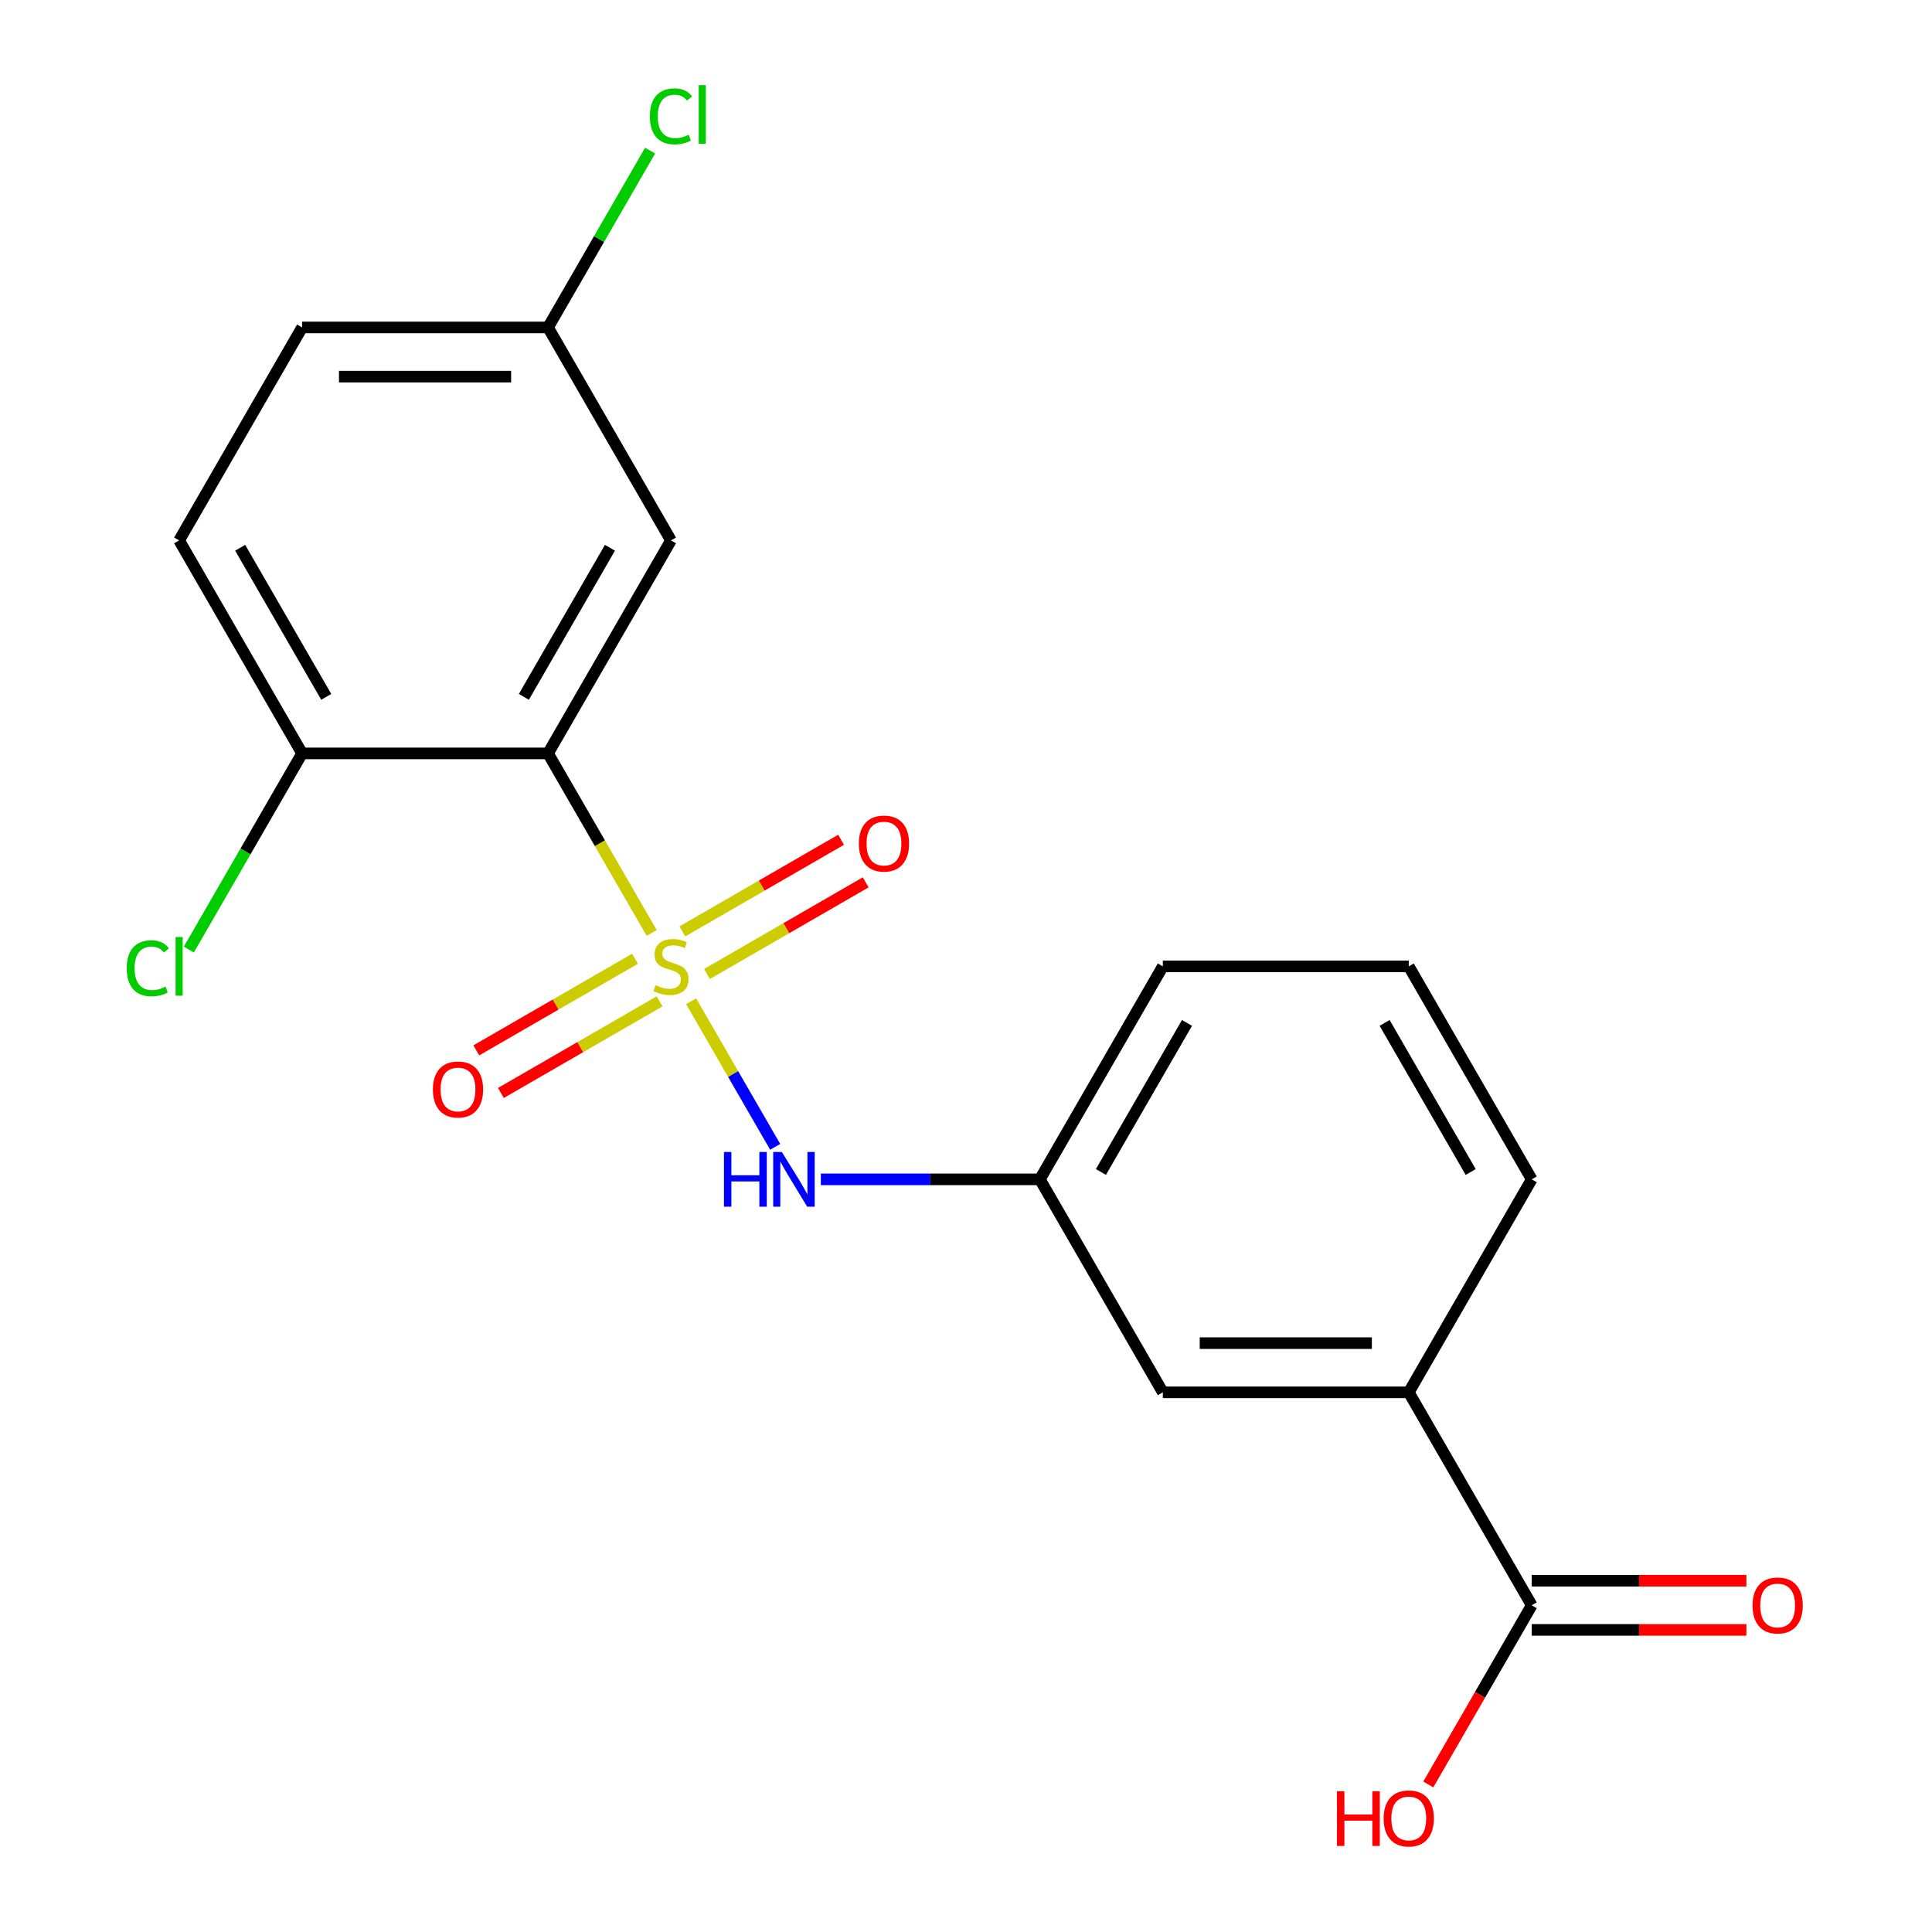 <?xml version='1.0' encoding='iso-8859-1'?>
<svg version='1.1' baseProfile='full'
              xmlns='http://www.w3.org/2000/svg'
                      xmlns:rdkit='http://www.rdkit.org/xml'
                      xmlns:xlink='http://www.w3.org/1999/xlink'
                  xml:space='preserve'
width='1000px' height='1000px' viewBox='0 0 1000 1000'>
<!-- END OF HEADER -->
<rect style='opacity:1.0;fill:#FFFFFF;stroke:none' width='1000' height='1000' x='0' y='0'> </rect>
<path class='bond-0' d='M 337.31,482.888 L 310.482,436.421' style='fill:none;fill-rule:evenodd;stroke:#CCCC00;stroke-width:6px;stroke-linecap:butt;stroke-linejoin:miter;stroke-opacity:1' />
<path class='bond-0' d='M 310.482,436.421 L 283.654,389.954' style='fill:none;fill-rule:evenodd;stroke:#000000;stroke-width:6px;stroke-linecap:butt;stroke-linejoin:miter;stroke-opacity:1' />
<path class='bond-1' d='M 357.727,518.253 L 379.48,555.93' style='fill:none;fill-rule:evenodd;stroke:#CCCC00;stroke-width:6px;stroke-linecap:butt;stroke-linejoin:miter;stroke-opacity:1' />
<path class='bond-1' d='M 379.48,555.93 L 401.233,593.607' style='fill:none;fill-rule:evenodd;stroke:#0000FF;stroke-width:6px;stroke-linecap:butt;stroke-linejoin:miter;stroke-opacity:1' />
<path class='bond-4' d='M 328.672,496.247 L 287.599,519.96' style='fill:none;fill-rule:evenodd;stroke:#CCCC00;stroke-width:6px;stroke-linecap:butt;stroke-linejoin:miter;stroke-opacity:1' />
<path class='bond-4' d='M 287.599,519.96 L 246.526,543.674' style='fill:none;fill-rule:evenodd;stroke:#FF0000;stroke-width:6px;stroke-linecap:butt;stroke-linejoin:miter;stroke-opacity:1' />
<path class='bond-4' d='M 341.401,518.294 L 300.328,542.008' style='fill:none;fill-rule:evenodd;stroke:#CCCC00;stroke-width:6px;stroke-linecap:butt;stroke-linejoin:miter;stroke-opacity:1' />
<path class='bond-4' d='M 300.328,542.008 L 259.255,565.721' style='fill:none;fill-rule:evenodd;stroke:#FF0000;stroke-width:6px;stroke-linecap:butt;stroke-linejoin:miter;stroke-opacity:1' />
<path class='bond-5' d='M 365.926,504.135 L 406.999,480.421' style='fill:none;fill-rule:evenodd;stroke:#CCCC00;stroke-width:6px;stroke-linecap:butt;stroke-linejoin:miter;stroke-opacity:1' />
<path class='bond-5' d='M 406.999,480.421 L 448.072,456.708' style='fill:none;fill-rule:evenodd;stroke:#FF0000;stroke-width:6px;stroke-linecap:butt;stroke-linejoin:miter;stroke-opacity:1' />
<path class='bond-5' d='M 353.197,482.087 L 394.27,458.374' style='fill:none;fill-rule:evenodd;stroke:#CCCC00;stroke-width:6px;stroke-linecap:butt;stroke-linejoin:miter;stroke-opacity:1' />
<path class='bond-5' d='M 394.27,458.374 L 435.343,434.66' style='fill:none;fill-rule:evenodd;stroke:#FF0000;stroke-width:6px;stroke-linecap:butt;stroke-linejoin:miter;stroke-opacity:1' />
<path class='bond-3' d='M 283.654,389.954 L 347.299,279.717' style='fill:none;fill-rule:evenodd;stroke:#000000;stroke-width:6px;stroke-linecap:butt;stroke-linejoin:miter;stroke-opacity:1' />
<path class='bond-3' d='M 271.153,360.689 L 315.705,283.523' style='fill:none;fill-rule:evenodd;stroke:#000000;stroke-width:6px;stroke-linecap:butt;stroke-linejoin:miter;stroke-opacity:1' />
<path class='bond-6' d='M 283.654,389.954 L 156.363,389.954' style='fill:none;fill-rule:evenodd;stroke:#000000;stroke-width:6px;stroke-linecap:butt;stroke-linejoin:miter;stroke-opacity:1' />
<path class='bond-8' d='M 424.867,610.428 L 481.551,610.428' style='fill:none;fill-rule:evenodd;stroke:#0000FF;stroke-width:6px;stroke-linecap:butt;stroke-linejoin:miter;stroke-opacity:1' />
<path class='bond-8' d='M 481.551,610.428 L 538.235,610.428' style='fill:none;fill-rule:evenodd;stroke:#000000;stroke-width:6px;stroke-linecap:butt;stroke-linejoin:miter;stroke-opacity:1' />
<path class='bond-2' d='M 792.817,830.902 L 729.171,720.665' style='fill:none;fill-rule:evenodd;stroke:#000000;stroke-width:6px;stroke-linecap:butt;stroke-linejoin:miter;stroke-opacity:1' />
<path class='bond-10' d='M 792.817,843.631 L 848.371,843.631' style='fill:none;fill-rule:evenodd;stroke:#000000;stroke-width:6px;stroke-linecap:butt;stroke-linejoin:miter;stroke-opacity:1' />
<path class='bond-10' d='M 848.371,843.631 L 903.925,843.631' style='fill:none;fill-rule:evenodd;stroke:#FF0000;stroke-width:6px;stroke-linecap:butt;stroke-linejoin:miter;stroke-opacity:1' />
<path class='bond-10' d='M 792.817,818.173 L 848.371,818.173' style='fill:none;fill-rule:evenodd;stroke:#000000;stroke-width:6px;stroke-linecap:butt;stroke-linejoin:miter;stroke-opacity:1' />
<path class='bond-10' d='M 848.371,818.173 L 903.925,818.173' style='fill:none;fill-rule:evenodd;stroke:#FF0000;stroke-width:6px;stroke-linecap:butt;stroke-linejoin:miter;stroke-opacity:1' />
<path class='bond-13' d='M 792.817,830.902 L 766.047,877.269' style='fill:none;fill-rule:evenodd;stroke:#000000;stroke-width:6px;stroke-linecap:butt;stroke-linejoin:miter;stroke-opacity:1' />
<path class='bond-13' d='M 766.047,877.269 L 739.276,923.637' style='fill:none;fill-rule:evenodd;stroke:#FF0000;stroke-width:6px;stroke-linecap:butt;stroke-linejoin:miter;stroke-opacity:1' />
<path class='bond-12' d='M 347.299,279.717 L 283.654,169.48' style='fill:none;fill-rule:evenodd;stroke:#000000;stroke-width:6px;stroke-linecap:butt;stroke-linejoin:miter;stroke-opacity:1' />
<path class='bond-11' d='M 156.363,389.954 L 92.718,279.717' style='fill:none;fill-rule:evenodd;stroke:#000000;stroke-width:6px;stroke-linecap:butt;stroke-linejoin:miter;stroke-opacity:1' />
<path class='bond-11' d='M 168.864,360.689 L 124.312,283.523' style='fill:none;fill-rule:evenodd;stroke:#000000;stroke-width:6px;stroke-linecap:butt;stroke-linejoin:miter;stroke-opacity:1' />
<path class='bond-14' d='M 156.363,389.954 L 127.051,440.723' style='fill:none;fill-rule:evenodd;stroke:#000000;stroke-width:6px;stroke-linecap:butt;stroke-linejoin:miter;stroke-opacity:1' />
<path class='bond-14' d='M 127.051,440.723 L 97.74,491.492' style='fill:none;fill-rule:evenodd;stroke:#00CC00;stroke-width:6px;stroke-linecap:butt;stroke-linejoin:miter;stroke-opacity:1' />
<path class='bond-7' d='M 729.171,720.665 L 601.881,720.665' style='fill:none;fill-rule:evenodd;stroke:#000000;stroke-width:6px;stroke-linecap:butt;stroke-linejoin:miter;stroke-opacity:1' />
<path class='bond-7' d='M 710.078,695.207 L 620.974,695.207' style='fill:none;fill-rule:evenodd;stroke:#000000;stroke-width:6px;stroke-linecap:butt;stroke-linejoin:miter;stroke-opacity:1' />
<path class='bond-21' d='M 729.171,720.665 L 792.817,610.428' style='fill:none;fill-rule:evenodd;stroke:#000000;stroke-width:6px;stroke-linecap:butt;stroke-linejoin:miter;stroke-opacity:1' />
<path class='bond-9' d='M 538.235,610.428 L 601.881,720.665' style='fill:none;fill-rule:evenodd;stroke:#000000;stroke-width:6px;stroke-linecap:butt;stroke-linejoin:miter;stroke-opacity:1' />
<path class='bond-19' d='M 538.235,610.428 L 601.881,500.191' style='fill:none;fill-rule:evenodd;stroke:#000000;stroke-width:6px;stroke-linecap:butt;stroke-linejoin:miter;stroke-opacity:1' />
<path class='bond-19' d='M 569.83,606.621 L 614.381,529.455' style='fill:none;fill-rule:evenodd;stroke:#000000;stroke-width:6px;stroke-linecap:butt;stroke-linejoin:miter;stroke-opacity:1' />
<path class='bond-15' d='M 92.718,279.717 L 156.363,169.48' style='fill:none;fill-rule:evenodd;stroke:#000000;stroke-width:6px;stroke-linecap:butt;stroke-linejoin:miter;stroke-opacity:1' />
<path class='bond-16' d='M 283.654,169.48 L 310.072,123.722' style='fill:none;fill-rule:evenodd;stroke:#000000;stroke-width:6px;stroke-linecap:butt;stroke-linejoin:miter;stroke-opacity:1' />
<path class='bond-16' d='M 310.072,123.722 L 336.49,77.965' style='fill:none;fill-rule:evenodd;stroke:#00CC00;stroke-width:6px;stroke-linecap:butt;stroke-linejoin:miter;stroke-opacity:1' />
<path class='bond-20' d='M 283.654,169.48 L 156.363,169.48' style='fill:none;fill-rule:evenodd;stroke:#000000;stroke-width:6px;stroke-linecap:butt;stroke-linejoin:miter;stroke-opacity:1' />
<path class='bond-20' d='M 264.56,194.938 L 175.457,194.938' style='fill:none;fill-rule:evenodd;stroke:#000000;stroke-width:6px;stroke-linecap:butt;stroke-linejoin:miter;stroke-opacity:1' />
<path class='bond-17' d='M 792.817,610.428 L 729.171,500.191' style='fill:none;fill-rule:evenodd;stroke:#000000;stroke-width:6px;stroke-linecap:butt;stroke-linejoin:miter;stroke-opacity:1' />
<path class='bond-17' d='M 761.223,606.621 L 716.671,529.455' style='fill:none;fill-rule:evenodd;stroke:#000000;stroke-width:6px;stroke-linecap:butt;stroke-linejoin:miter;stroke-opacity:1' />
<path class='bond-18' d='M 729.171,500.191 L 601.881,500.191' style='fill:none;fill-rule:evenodd;stroke:#000000;stroke-width:6px;stroke-linecap:butt;stroke-linejoin:miter;stroke-opacity:1' />
<path  class='atom-0' d='M 339.299 509.911
Q 339.619 510.031, 340.939 510.591
Q 342.259 511.151, 343.699 511.511
Q 345.179 511.831, 346.619 511.831
Q 349.299 511.831, 350.859 510.551
Q 352.419 509.231, 352.419 506.951
Q 352.419 505.391, 351.619 504.431
Q 350.859 503.471, 349.659 502.951
Q 348.459 502.431, 346.459 501.831
Q 343.939 501.071, 342.419 500.351
Q 340.939 499.631, 339.859 498.111
Q 338.819 496.591, 338.819 494.031
Q 338.819 490.471, 341.219 488.271
Q 343.659 486.071, 348.459 486.071
Q 351.739 486.071, 355.459 487.631
L 354.539 490.711
Q 351.139 489.311, 348.579 489.311
Q 345.819 489.311, 344.299 490.471
Q 342.779 491.591, 342.819 493.551
Q 342.819 495.071, 343.579 495.991
Q 344.379 496.911, 345.499 497.431
Q 346.659 497.951, 348.579 498.551
Q 351.139 499.351, 352.659 500.151
Q 354.179 500.951, 355.259 502.591
Q 356.379 504.191, 356.379 506.951
Q 356.379 510.871, 353.739 512.991
Q 351.139 515.071, 346.779 515.071
Q 344.259 515.071, 342.339 514.511
Q 340.459 513.991, 338.219 513.071
L 339.299 509.911
' fill='#CCCC00'/>
<path  class='atom-2' d='M 374.725 596.268
L 378.565 596.268
L 378.565 608.308
L 393.045 608.308
L 393.045 596.268
L 396.885 596.268
L 396.885 624.588
L 393.045 624.588
L 393.045 611.508
L 378.565 611.508
L 378.565 624.588
L 374.725 624.588
L 374.725 596.268
' fill='#0000FF'/>
<path  class='atom-2' d='M 404.685 596.268
L 413.965 611.268
Q 414.885 612.748, 416.365 615.428
Q 417.845 618.108, 417.925 618.268
L 417.925 596.268
L 421.685 596.268
L 421.685 624.588
L 417.805 624.588
L 407.845 608.188
Q 406.685 606.268, 405.445 604.068
Q 404.245 601.868, 403.885 601.188
L 403.885 624.588
L 400.205 624.588
L 400.205 596.268
L 404.685 596.268
' fill='#0000FF'/>
<path  class='atom-5' d='M 224.062 563.916
Q 224.062 557.116, 227.422 553.316
Q 230.782 549.516, 237.062 549.516
Q 243.342 549.516, 246.702 553.316
Q 250.062 557.116, 250.062 563.916
Q 250.062 570.796, 246.662 574.716
Q 243.262 578.596, 237.062 578.596
Q 230.822 578.596, 227.422 574.716
Q 224.062 570.836, 224.062 563.916
M 237.062 575.396
Q 241.382 575.396, 243.702 572.516
Q 246.062 569.596, 246.062 563.916
Q 246.062 558.356, 243.702 555.556
Q 241.382 552.716, 237.062 552.716
Q 232.742 552.716, 230.382 555.516
Q 228.062 558.316, 228.062 563.916
Q 228.062 569.636, 230.382 572.516
Q 232.742 575.396, 237.062 575.396
' fill='#FF0000'/>
<path  class='atom-6' d='M 444.536 436.625
Q 444.536 429.825, 447.896 426.025
Q 451.256 422.225, 457.536 422.225
Q 463.816 422.225, 467.176 426.025
Q 470.536 429.825, 470.536 436.625
Q 470.536 443.505, 467.136 447.425
Q 463.736 451.305, 457.536 451.305
Q 451.296 451.305, 447.896 447.425
Q 444.536 443.545, 444.536 436.625
M 457.536 448.105
Q 461.856 448.105, 464.176 445.225
Q 466.536 442.305, 466.536 436.625
Q 466.536 431.065, 464.176 428.265
Q 461.856 425.425, 457.536 425.425
Q 453.216 425.425, 450.856 428.225
Q 448.536 431.025, 448.536 436.625
Q 448.536 442.345, 450.856 445.225
Q 453.216 448.105, 457.536 448.105
' fill='#FF0000'/>
<path  class='atom-11' d='M 907.108 830.982
Q 907.108 824.182, 910.468 820.382
Q 913.828 816.582, 920.108 816.582
Q 926.388 816.582, 929.748 820.382
Q 933.108 824.182, 933.108 830.982
Q 933.108 837.862, 929.708 841.782
Q 926.308 845.662, 920.108 845.662
Q 913.868 845.662, 910.468 841.782
Q 907.108 837.902, 907.108 830.982
M 920.108 842.462
Q 924.428 842.462, 926.748 839.582
Q 929.108 836.662, 929.108 830.982
Q 929.108 825.422, 926.748 822.622
Q 924.428 819.782, 920.108 819.782
Q 915.788 819.782, 913.428 822.582
Q 911.108 825.382, 911.108 830.982
Q 911.108 836.702, 913.428 839.582
Q 915.788 842.462, 920.108 842.462
' fill='#FF0000'/>
<path  class='atom-14' d='M 692.011 927.139
L 695.851 927.139
L 695.851 939.179
L 710.331 939.179
L 710.331 927.139
L 714.171 927.139
L 714.171 955.459
L 710.331 955.459
L 710.331 942.379
L 695.851 942.379
L 695.851 955.459
L 692.011 955.459
L 692.011 927.139
' fill='#FF0000'/>
<path  class='atom-14' d='M 716.171 941.219
Q 716.171 934.419, 719.531 930.619
Q 722.891 926.819, 729.171 926.819
Q 735.451 926.819, 738.811 930.619
Q 742.171 934.419, 742.171 941.219
Q 742.171 948.099, 738.771 952.019
Q 735.371 955.899, 729.171 955.899
Q 722.931 955.899, 719.531 952.019
Q 716.171 948.139, 716.171 941.219
M 729.171 952.699
Q 733.491 952.699, 735.811 949.819
Q 738.171 946.899, 738.171 941.219
Q 738.171 935.659, 735.811 932.859
Q 733.491 930.019, 729.171 930.019
Q 724.851 930.019, 722.491 932.819
Q 720.171 935.619, 720.171 941.219
Q 720.171 946.939, 722.491 949.819
Q 724.851 952.699, 729.171 952.699
' fill='#FF0000'/>
<path  class='atom-15' d='M 65.598 501.171
Q 65.598 494.131, 68.878 490.451
Q 72.198 486.731, 78.478 486.731
Q 84.318 486.731, 87.438 490.851
L 84.798 493.011
Q 82.518 490.011, 78.478 490.011
Q 74.198 490.011, 71.918 492.891
Q 69.678 495.731, 69.678 501.171
Q 69.678 506.771, 71.998 509.651
Q 74.358 512.531, 78.918 512.531
Q 82.038 512.531, 85.678 510.651
L 86.798 513.651
Q 85.318 514.611, 83.078 515.171
Q 80.838 515.731, 78.358 515.731
Q 72.198 515.731, 68.878 511.971
Q 65.598 508.211, 65.598 501.171
' fill='#00CC00'/>
<path  class='atom-15' d='M 90.878 485.011
L 94.558 485.011
L 94.558 515.371
L 90.878 515.371
L 90.878 485.011
' fill='#00CC00'/>
<path  class='atom-17' d='M 336.379 60.222
Q 336.379 53.182, 339.659 49.502
Q 342.979 45.782, 349.259 45.782
Q 355.099 45.782, 358.219 49.903
L 355.579 52.062
Q 353.299 49.062, 349.259 49.062
Q 344.979 49.062, 342.699 51.943
Q 340.459 54.782, 340.459 60.222
Q 340.459 65.823, 342.779 68.703
Q 345.139 71.582, 349.699 71.582
Q 352.819 71.582, 356.459 69.703
L 357.579 72.703
Q 356.099 73.662, 353.859 74.222
Q 351.619 74.782, 349.139 74.782
Q 342.979 74.782, 339.659 71.022
Q 336.379 67.263, 336.379 60.222
' fill='#00CC00'/>
<path  class='atom-17' d='M 361.659 44.062
L 365.339 44.062
L 365.339 74.422
L 361.659 74.422
L 361.659 44.062
' fill='#00CC00'/>
</svg>
